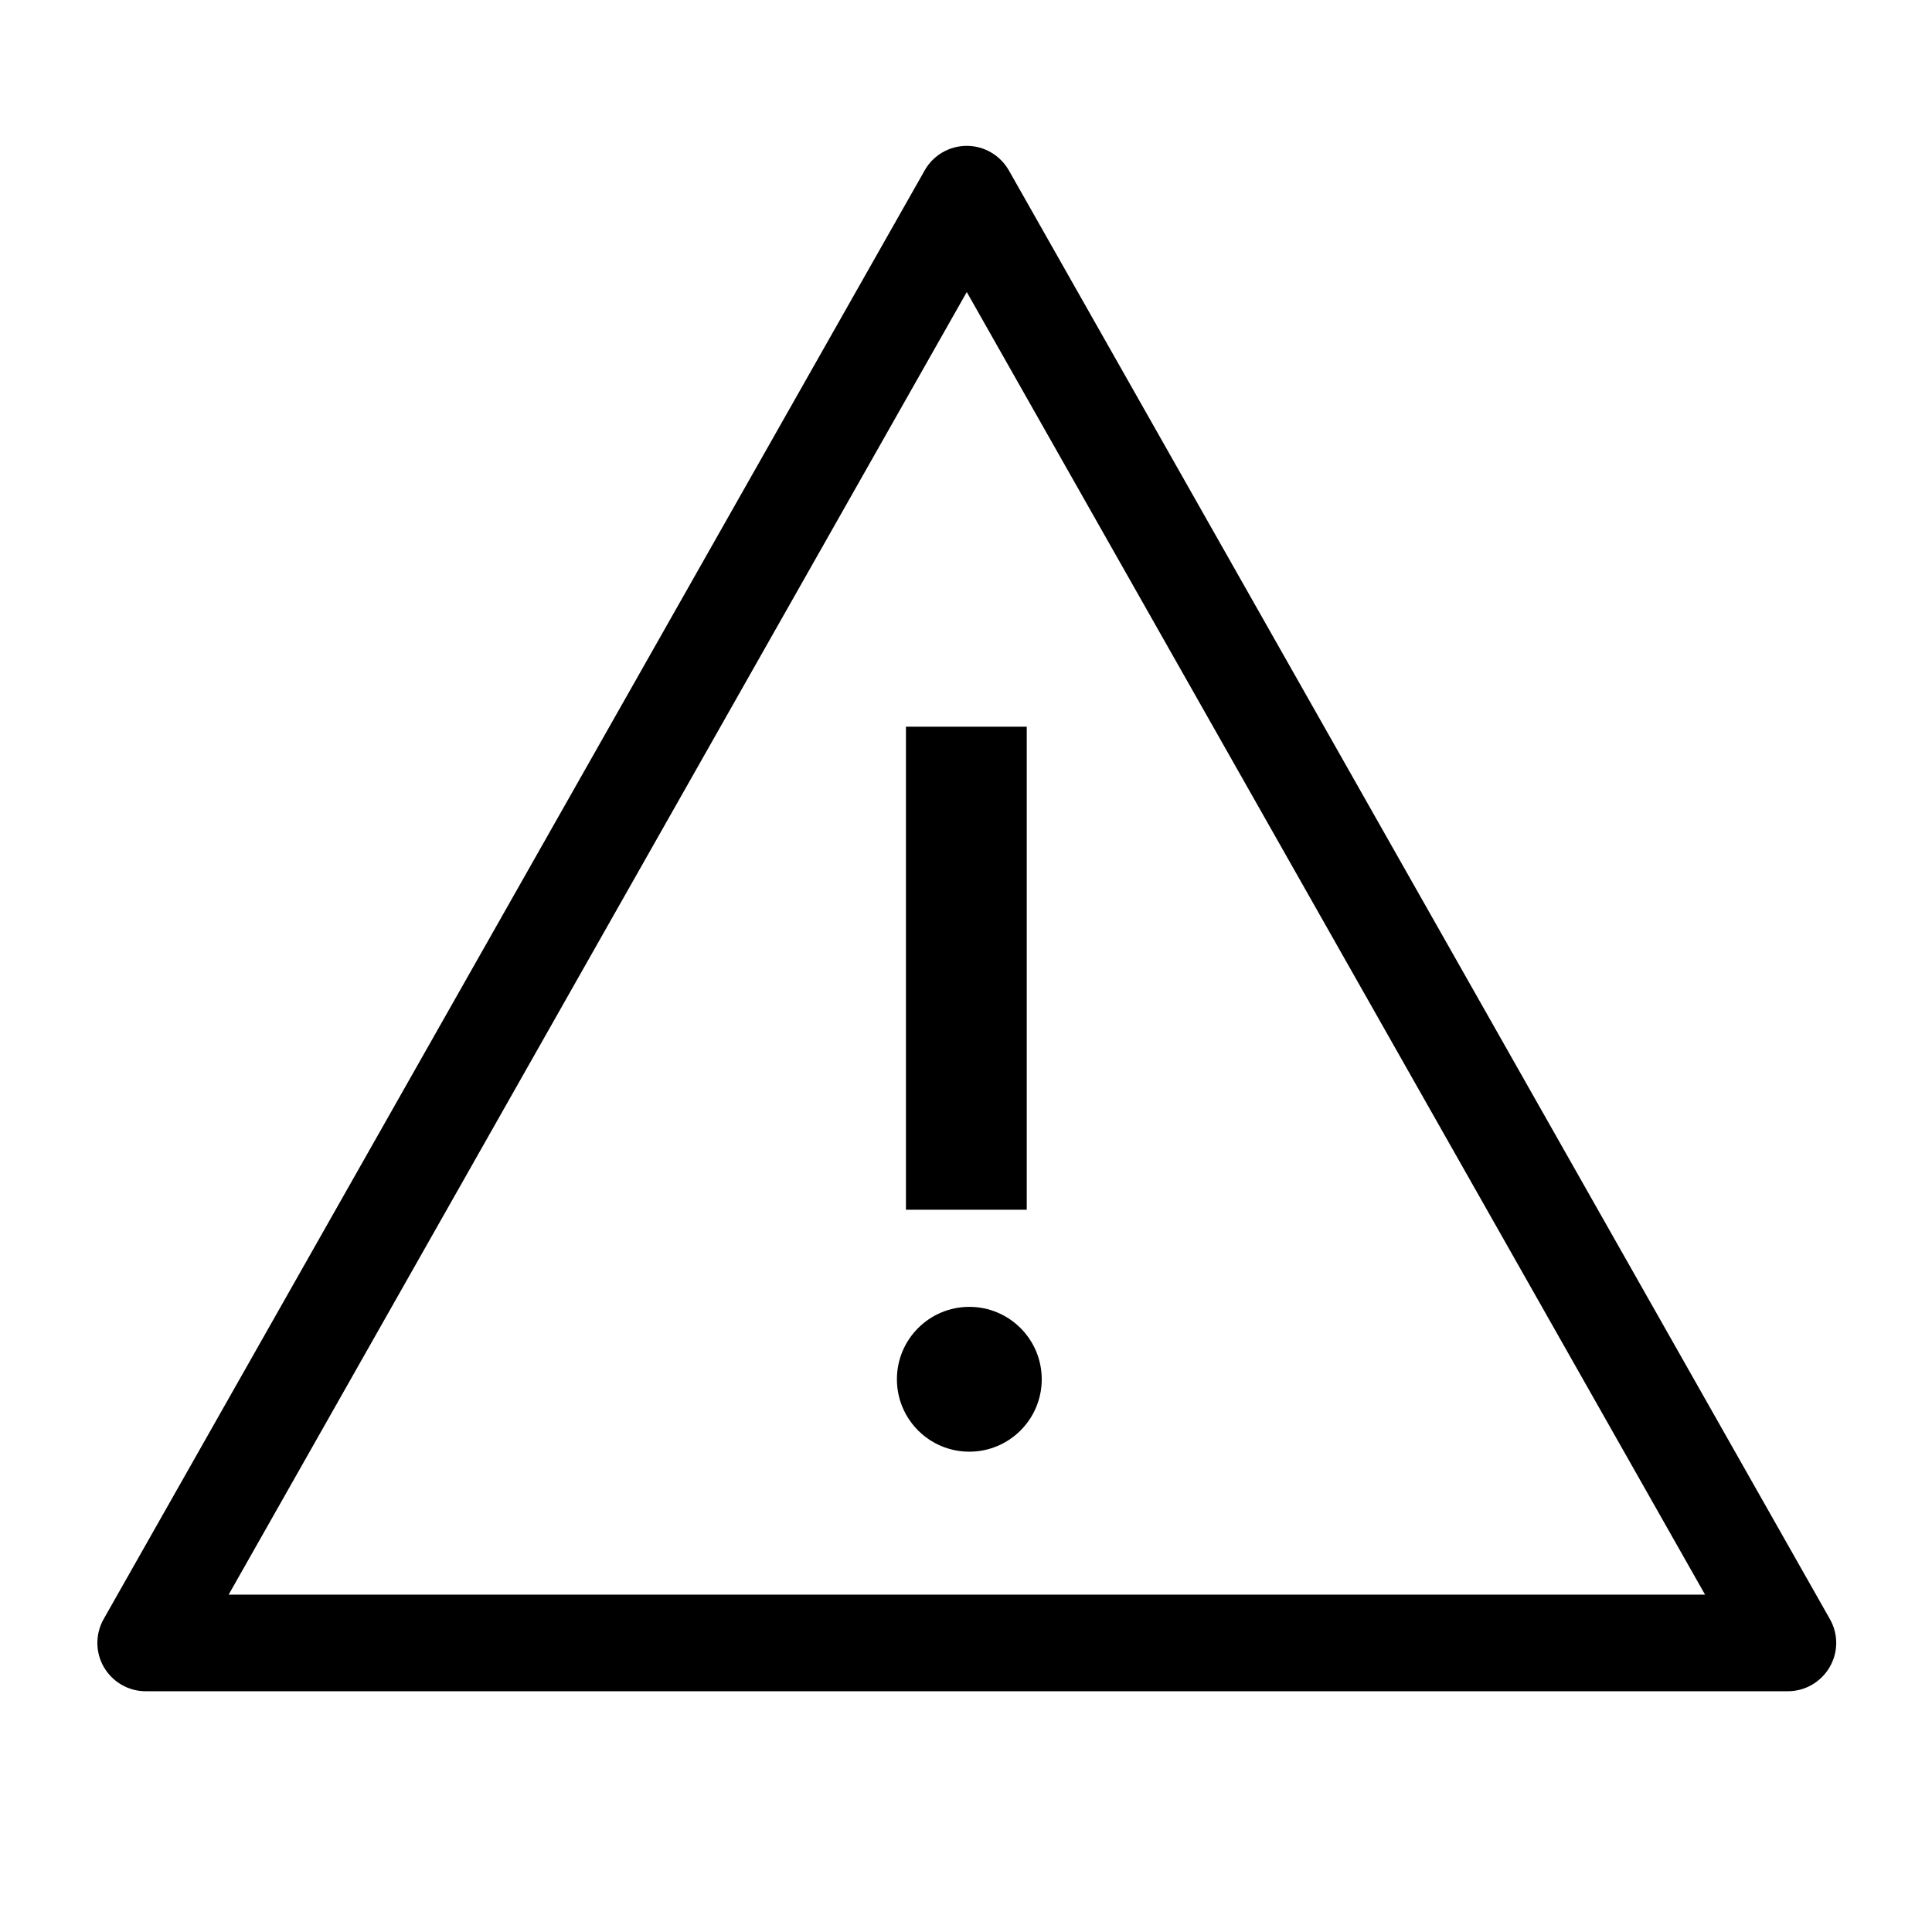 <?xml version="1.0" encoding="UTF-8"?>
<svg id="_レイヤー_2" data-name="レイヤー 2" xmlns="http://www.w3.org/2000/svg" viewBox="0 0 113.39 113.39">
  <defs>
    <style>
      .cls-1 {
        fill: none;
      }

      .cls-1, .cls-2 {
        stroke-width: 0px;
      }
    </style>
  </defs>
  <g id="waku">
    <g>
      <g>
        <path class="cls-2" d="m104.93,99.26H8.55c-1.01,0-1.94-.54-2.45-1.41-.51-.87-.51-1.95-.02-2.82L54.27,10c.5-.89,1.45-1.44,2.47-1.44s1.96.55,2.47,1.44l48.19,85.03c.5.88.49,1.95-.02,2.82-.51.87-1.44,1.41-2.45,1.41Zm-91.51-5.67h86.65L56.74,17.14,13.42,93.59Z"/>
        <rect class="cls-2" x="53.17" y="42.65" width="7.09" height="28.35"/>
        <circle class="cls-2" cx="56.89" cy="80.95" r="4.25"/>
      </g>
      <rect class="cls-1" width="113.39" height="113.39"/>
      <rect class="cls-1" width="113.39" height="113.39"/>
    </g>
  </g>
</svg>